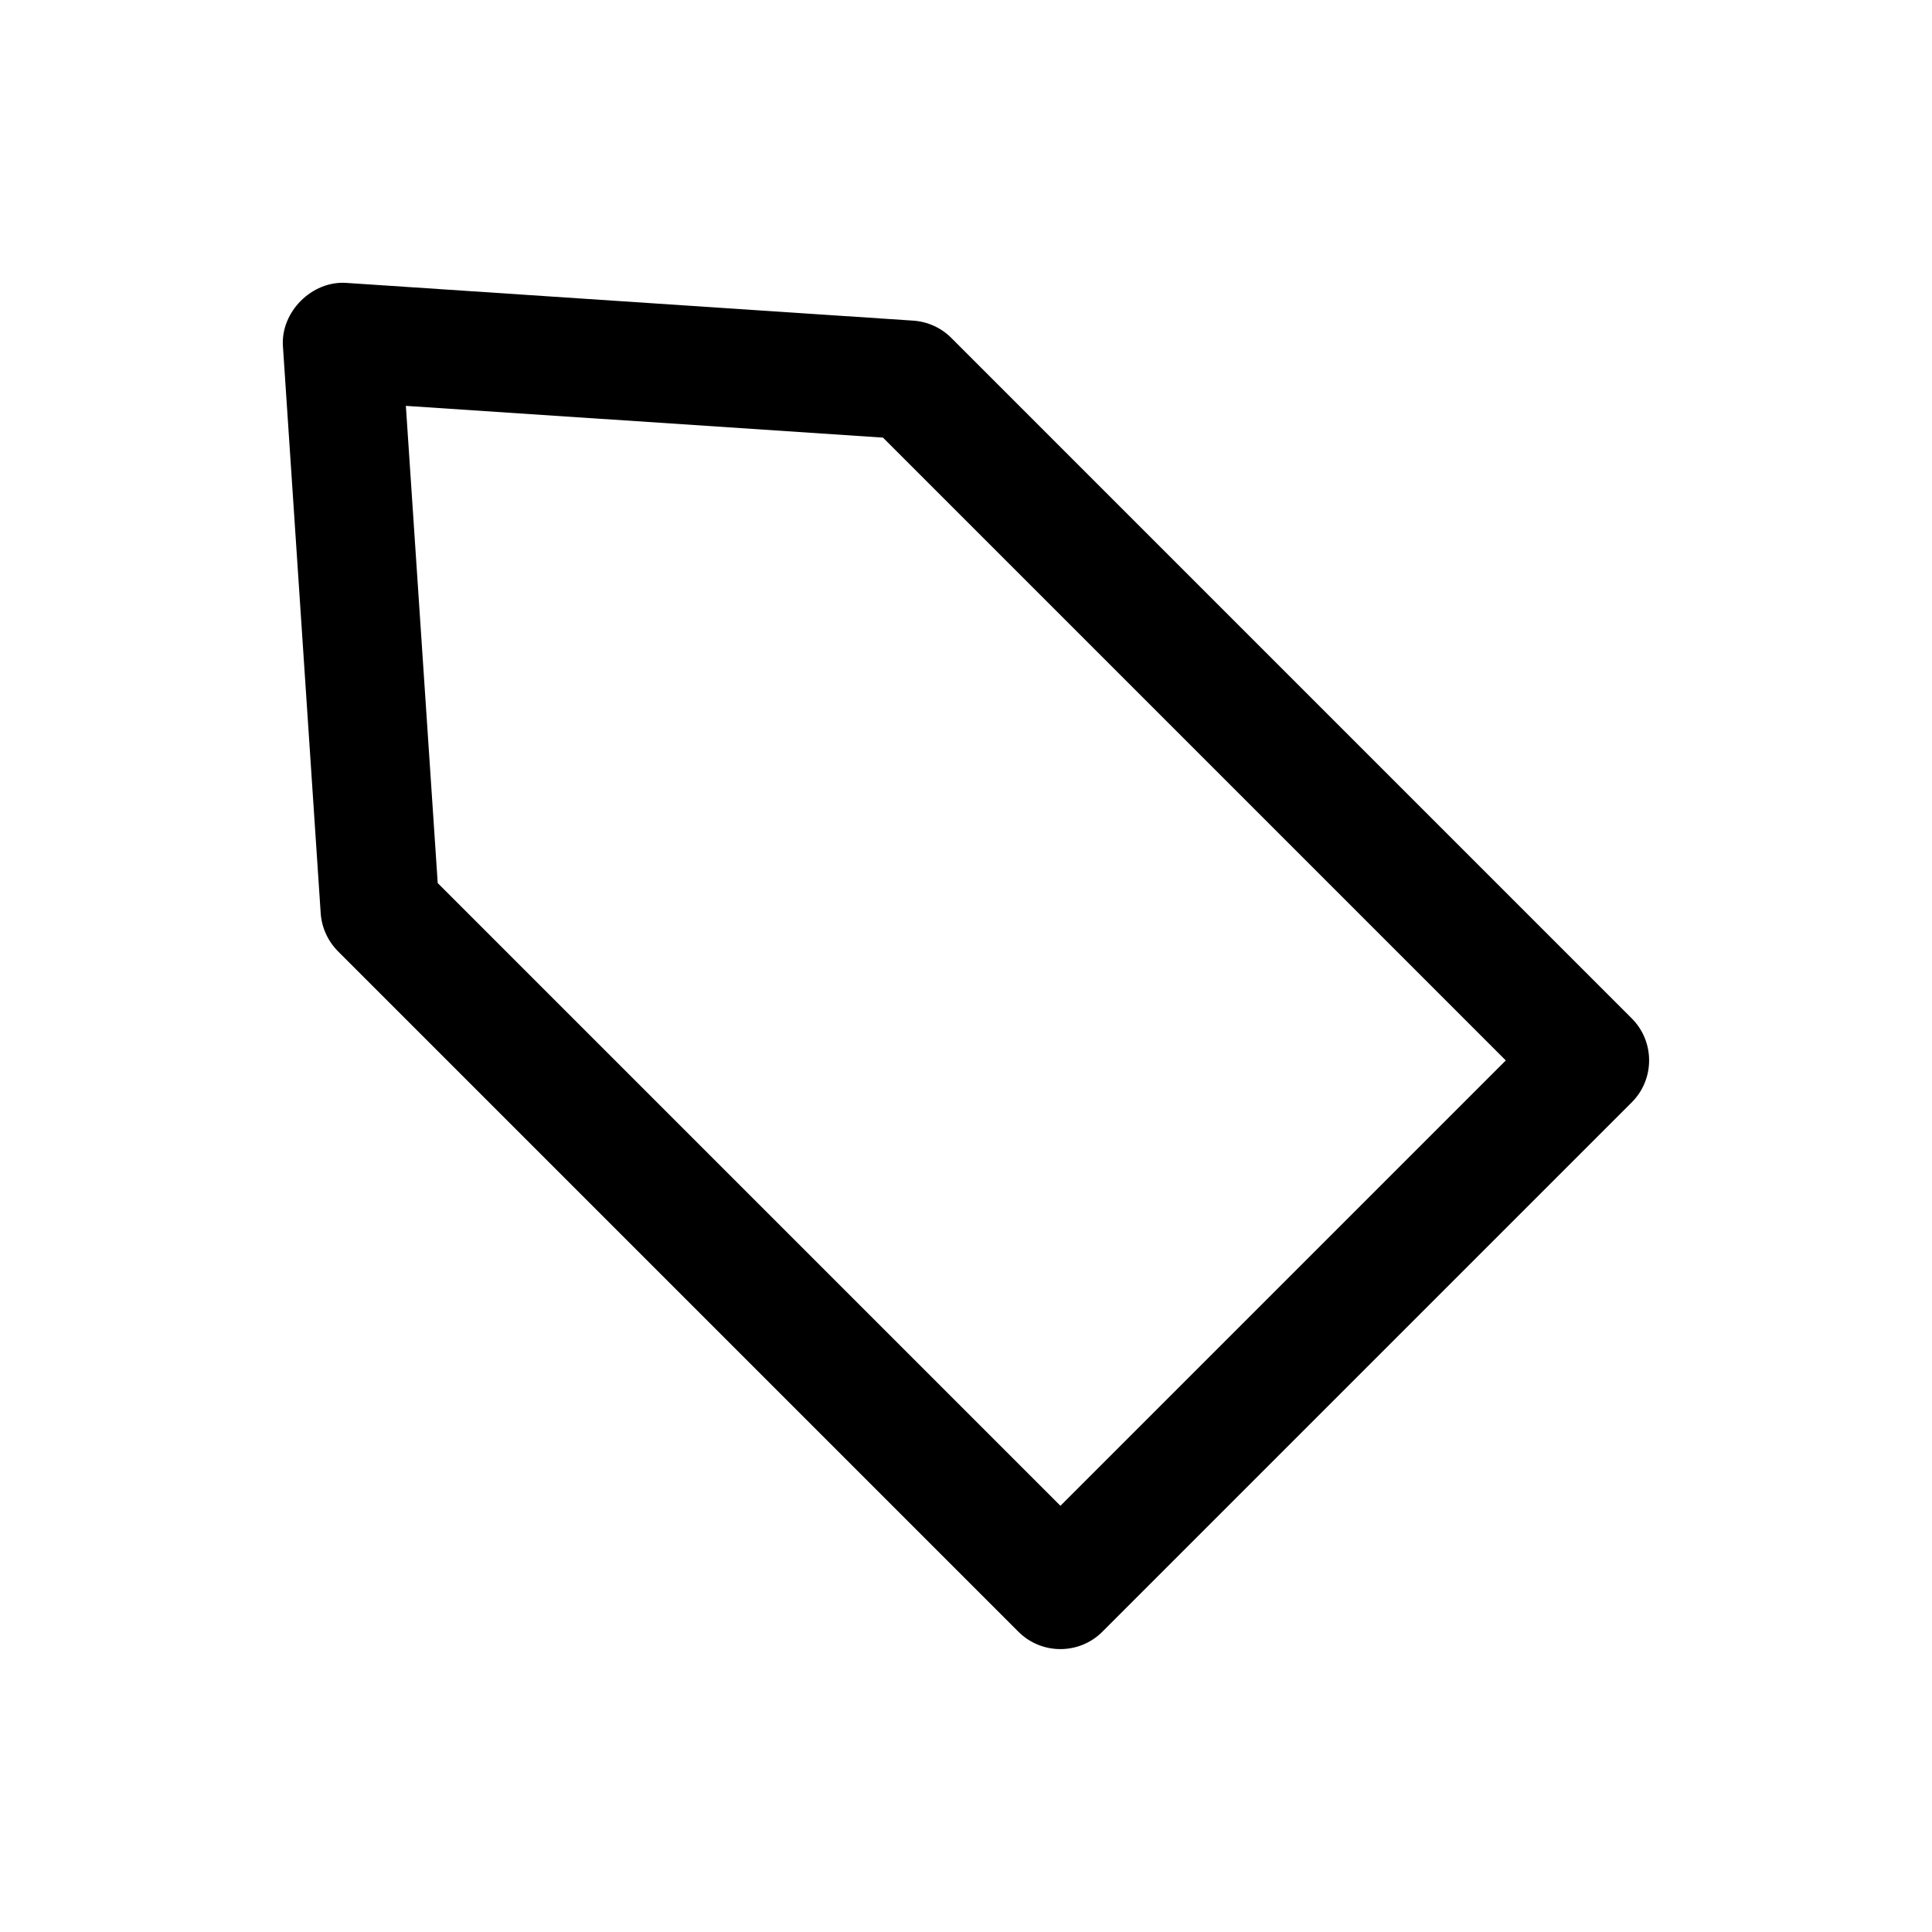 <?xml version="1.0" encoding="UTF-8"?>
<!-- The Best Svg Icon site in the world: iconSvg.co, Visit us! https://iconsvg.co -->
<svg fill="#000000" width="800px" height="800px" version="1.1" viewBox="144 144 512 512" xmlns="http://www.w3.org/2000/svg">
 <path d="m235.73 218.97c-9.07-0.598-17.352 7.684-16.754 16.754l10.012 150.29c0.25 3.777 1.891 7.367 4.566 10.078l180.33 180.33c6.141 6.141 16.121 6.141 22.262 0l140.28-140.28c6.141-6.141 6.141-16.121 0-22.262l-180.33-180.34c-2.707-2.707-6.297-4.312-10.078-4.566zm307.32 206.06-118.02 118.02-165.03-165.03-8.441-126.46 126.43 8.406z"/>
</svg>